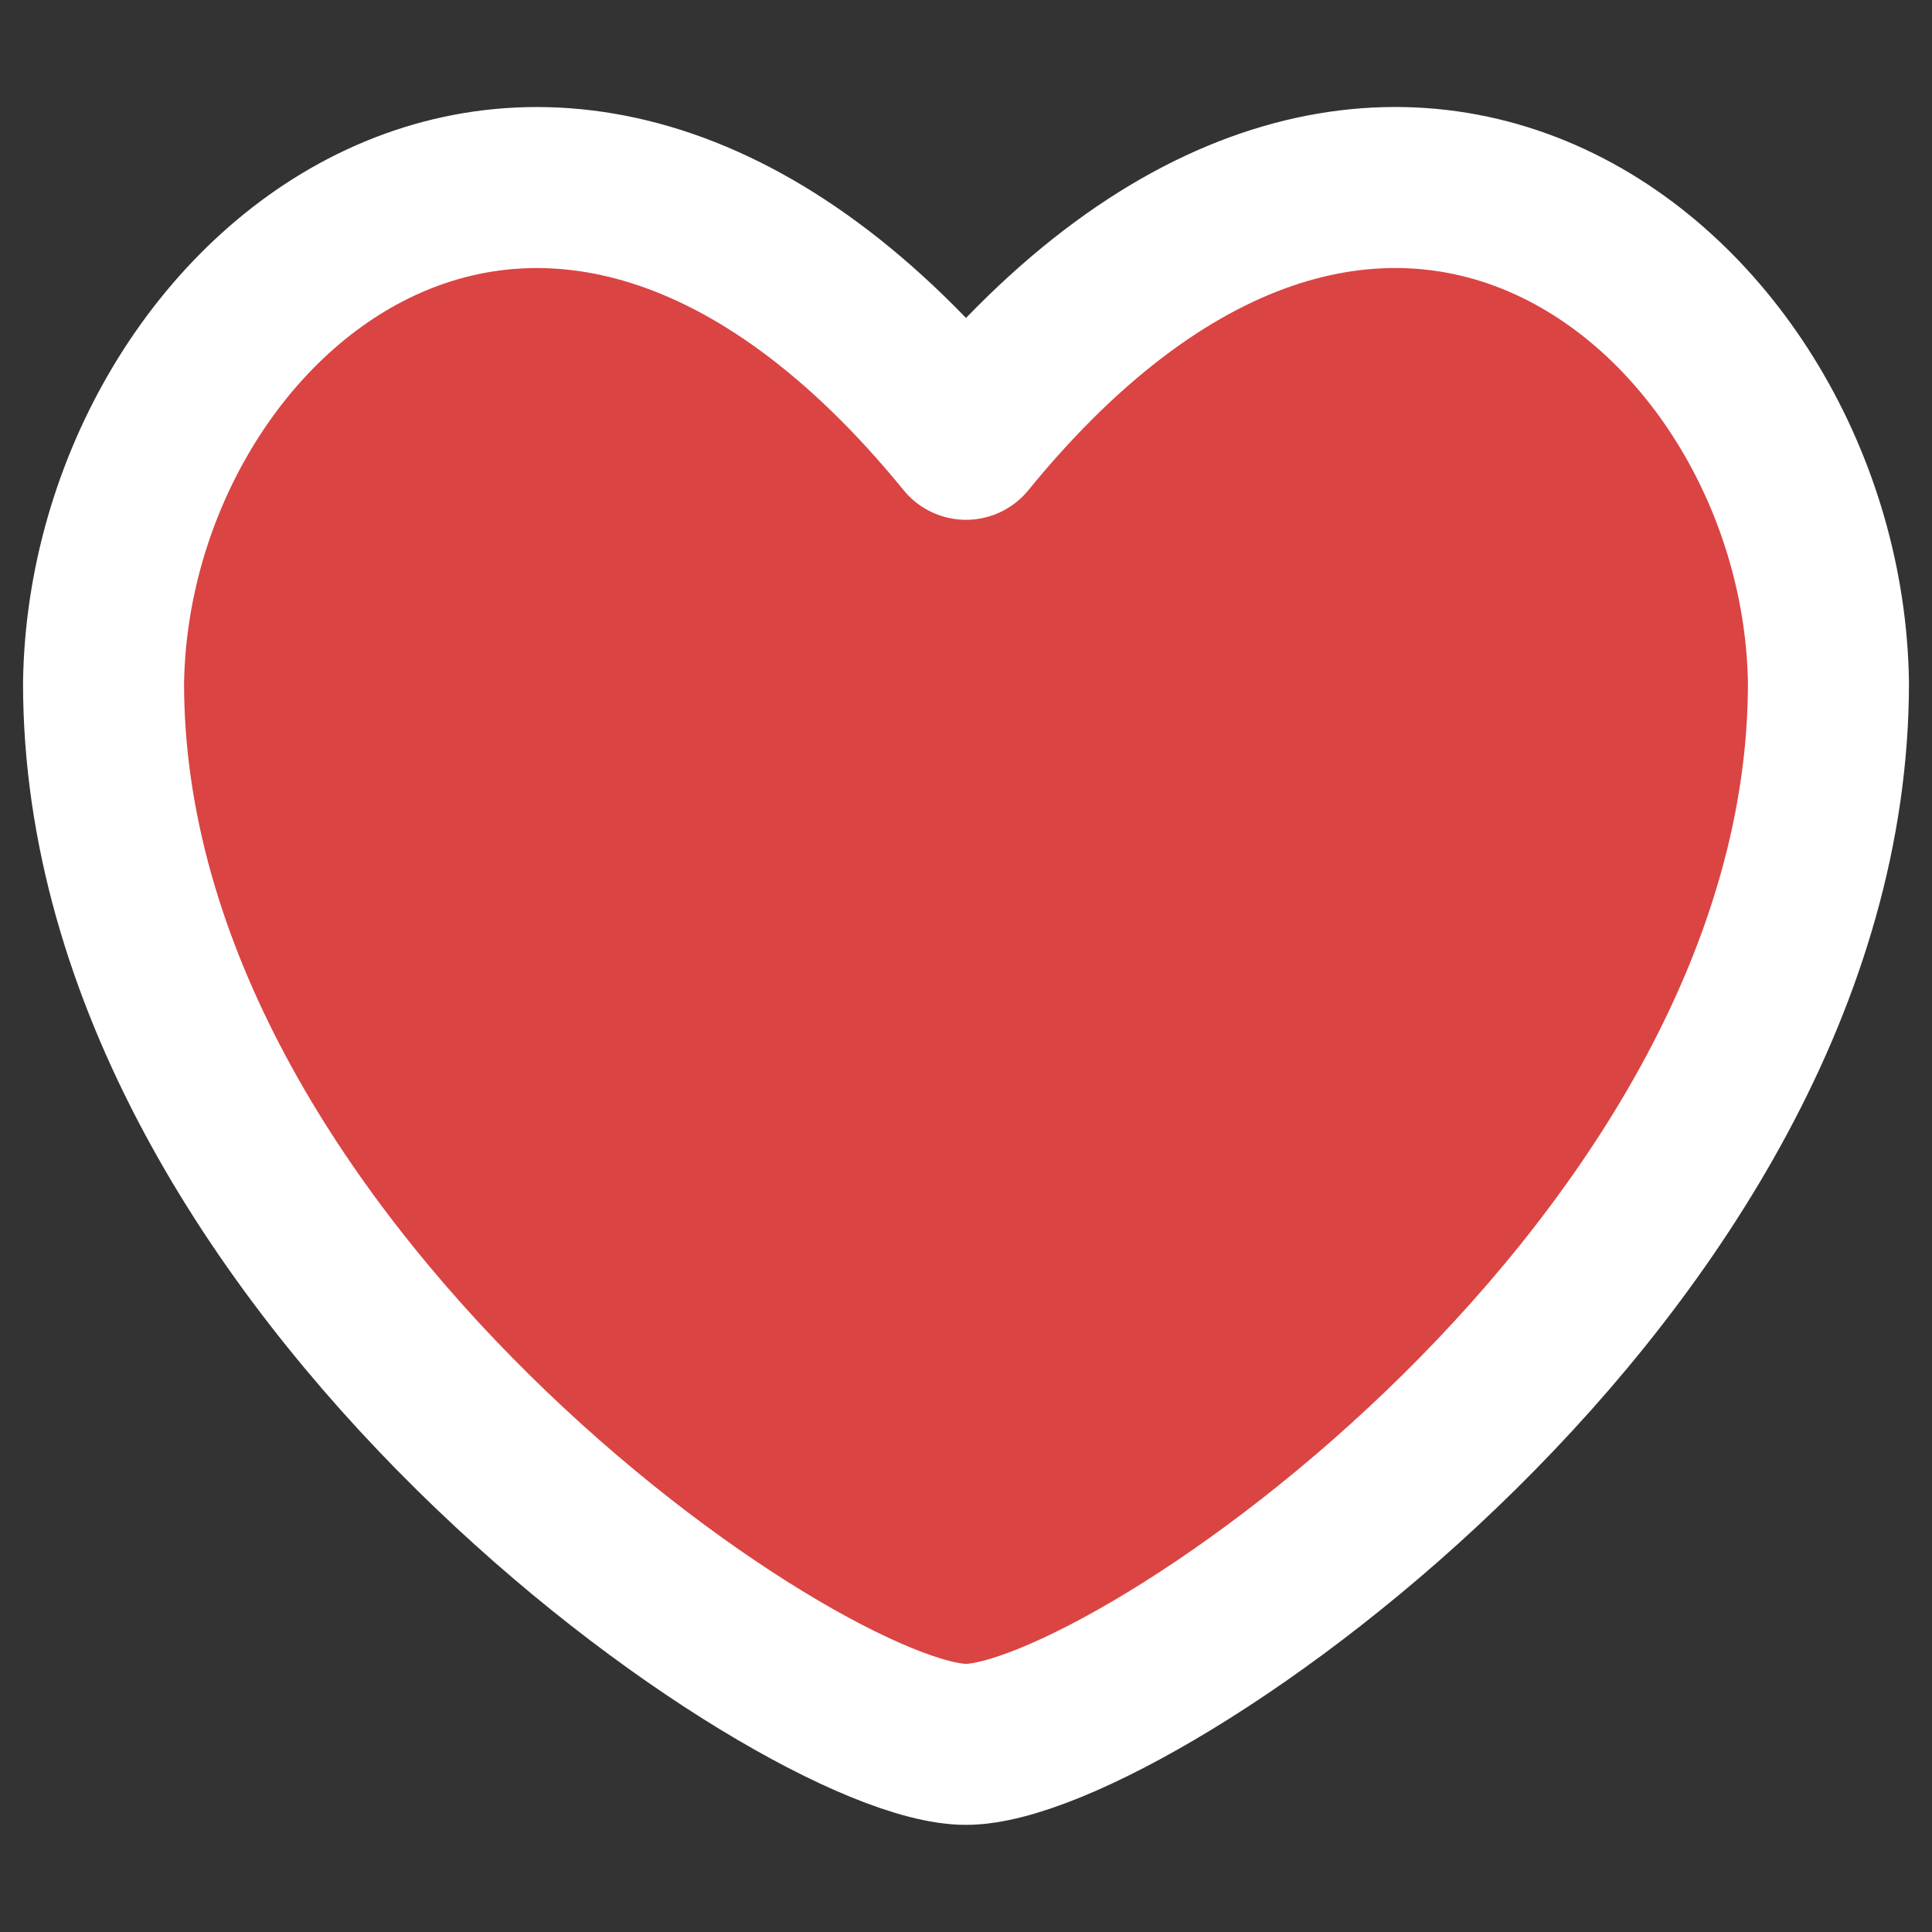 <svg width="32" height="32" viewBox="0 0 32 32" fill="none" xmlns="http://www.w3.org/2000/svg">
<rect x="0" y="0" width="32" height="32" fill="#333333" stroke="none"/>
<path d="M16 7.276C9.098 -1.193 1.811 4.825 1.715 11.312C1.715 20.965 13.268 28.892 16 28.892C18.732 28.892 30.285 20.964 30.285 11.309C30.189 4.823 22.903 -1.193 16 7.276Z" fill="#DA4443" stroke="white" stroke-width="2.667" stroke-linecap="round" stroke-linejoin="round"/>
</svg>
